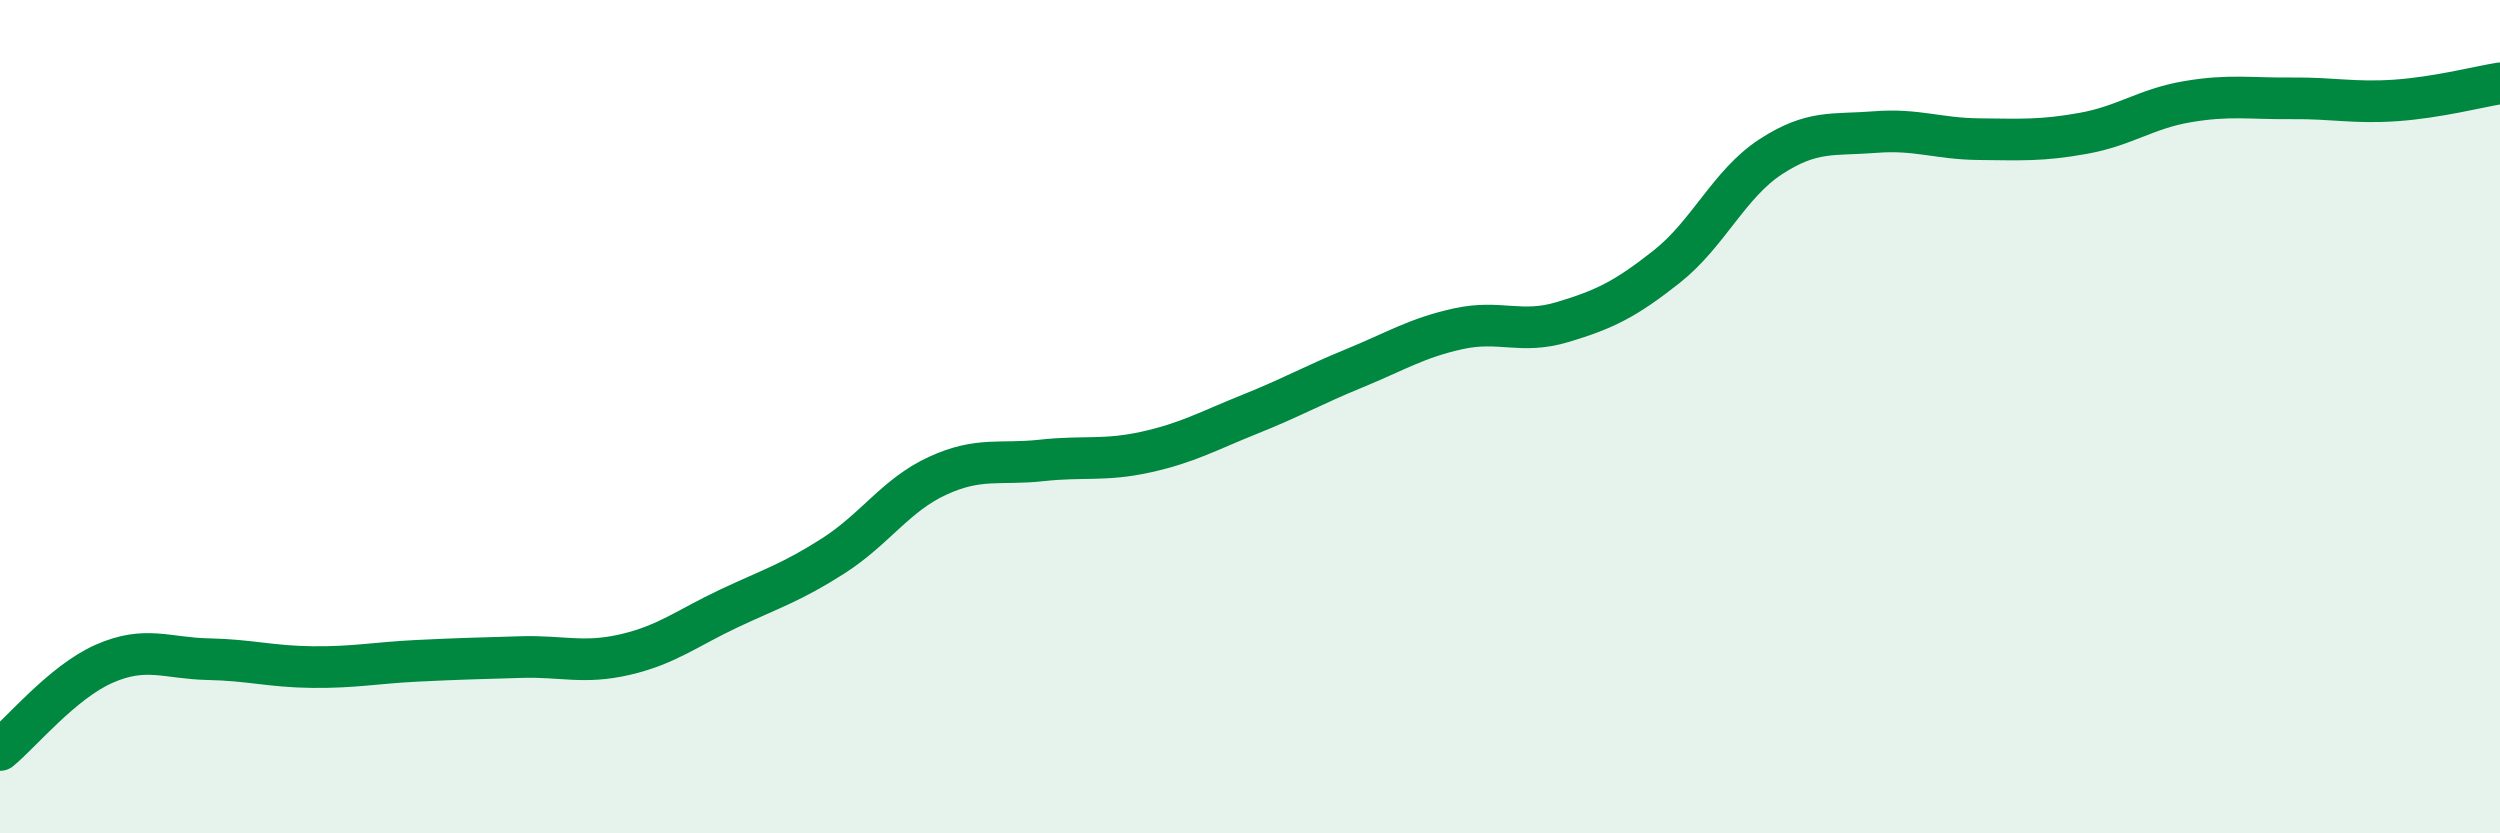
    <svg width="60" height="20" viewBox="0 0 60 20" xmlns="http://www.w3.org/2000/svg">
      <path
        d="M 0,18 C 0.5,17.59 1.5,16.37 2.5,15.93 C 3.5,15.49 4,15.8 5,15.82 C 6,15.84 6.5,16 7.5,16.01 C 8.5,16.02 9,15.91 10,15.86 C 11,15.81 11.5,15.8 12.5,15.77 C 13.5,15.74 14,15.94 15,15.71 C 16,15.48 16.5,15.07 17.5,14.6 C 18.5,14.13 19,13.98 20,13.34 C 21,12.7 21.5,11.88 22.5,11.42 C 23.5,10.96 24,11.16 25,11.05 C 26,10.94 26.5,11.07 27.5,10.85 C 28.5,10.63 29,10.34 30,9.94 C 31,9.54 31.5,9.25 32.5,8.84 C 33.5,8.43 34,8.11 35,7.89 C 36,7.67 36.5,8.03 37.5,7.73 C 38.5,7.43 39,7.19 40,6.4 C 41,5.61 41.5,4.41 42.5,3.76 C 43.5,3.11 44,3.25 45,3.17 C 46,3.09 46.5,3.33 47.5,3.34 C 48.5,3.35 49,3.38 50,3.2 C 51,3.02 51.5,2.61 52.5,2.44 C 53.5,2.27 54,2.37 55,2.36 C 56,2.35 56.5,2.48 57.5,2.41 C 58.5,2.34 59.5,2.08 60,2L60 20L0 20Z"
        fill="#008740"
        opacity="0.1"
        stroke-linecap="round"
        stroke-linejoin="round"
      />
      <path
        d="M 0,18 C 0.5,17.59 1.5,16.37 2.5,15.93 C 3.5,15.49 4,15.8 5,15.82 C 6,15.84 6.5,16 7.5,16.01 C 8.5,16.02 9,15.91 10,15.86 C 11,15.81 11.5,15.8 12.5,15.77 C 13.5,15.74 14,15.94 15,15.71 C 16,15.48 16.5,15.07 17.5,14.6 C 18.5,14.13 19,13.98 20,13.34 C 21,12.7 21.5,11.88 22.5,11.42 C 23.5,10.96 24,11.16 25,11.05 C 26,10.94 26.5,11.07 27.5,10.85 C 28.5,10.63 29,10.34 30,9.94 C 31,9.54 31.5,9.25 32.5,8.84 C 33.5,8.43 34,8.11 35,7.89 C 36,7.67 36.5,8.03 37.5,7.73 C 38.5,7.43 39,7.19 40,6.4 C 41,5.61 41.5,4.41 42.5,3.76 C 43.5,3.11 44,3.25 45,3.17 C 46,3.09 46.5,3.33 47.5,3.34 C 48.5,3.35 49,3.38 50,3.2 C 51,3.02 51.5,2.61 52.5,2.44 C 53.5,2.27 54,2.37 55,2.36 C 56,2.35 56.5,2.48 57.5,2.41 C 58.5,2.34 59.5,2.08 60,2"
        stroke="#008740"
        stroke-width="1"
        fill="none"
        stroke-linecap="round"
        stroke-linejoin="round"
      />
    </svg>
  
